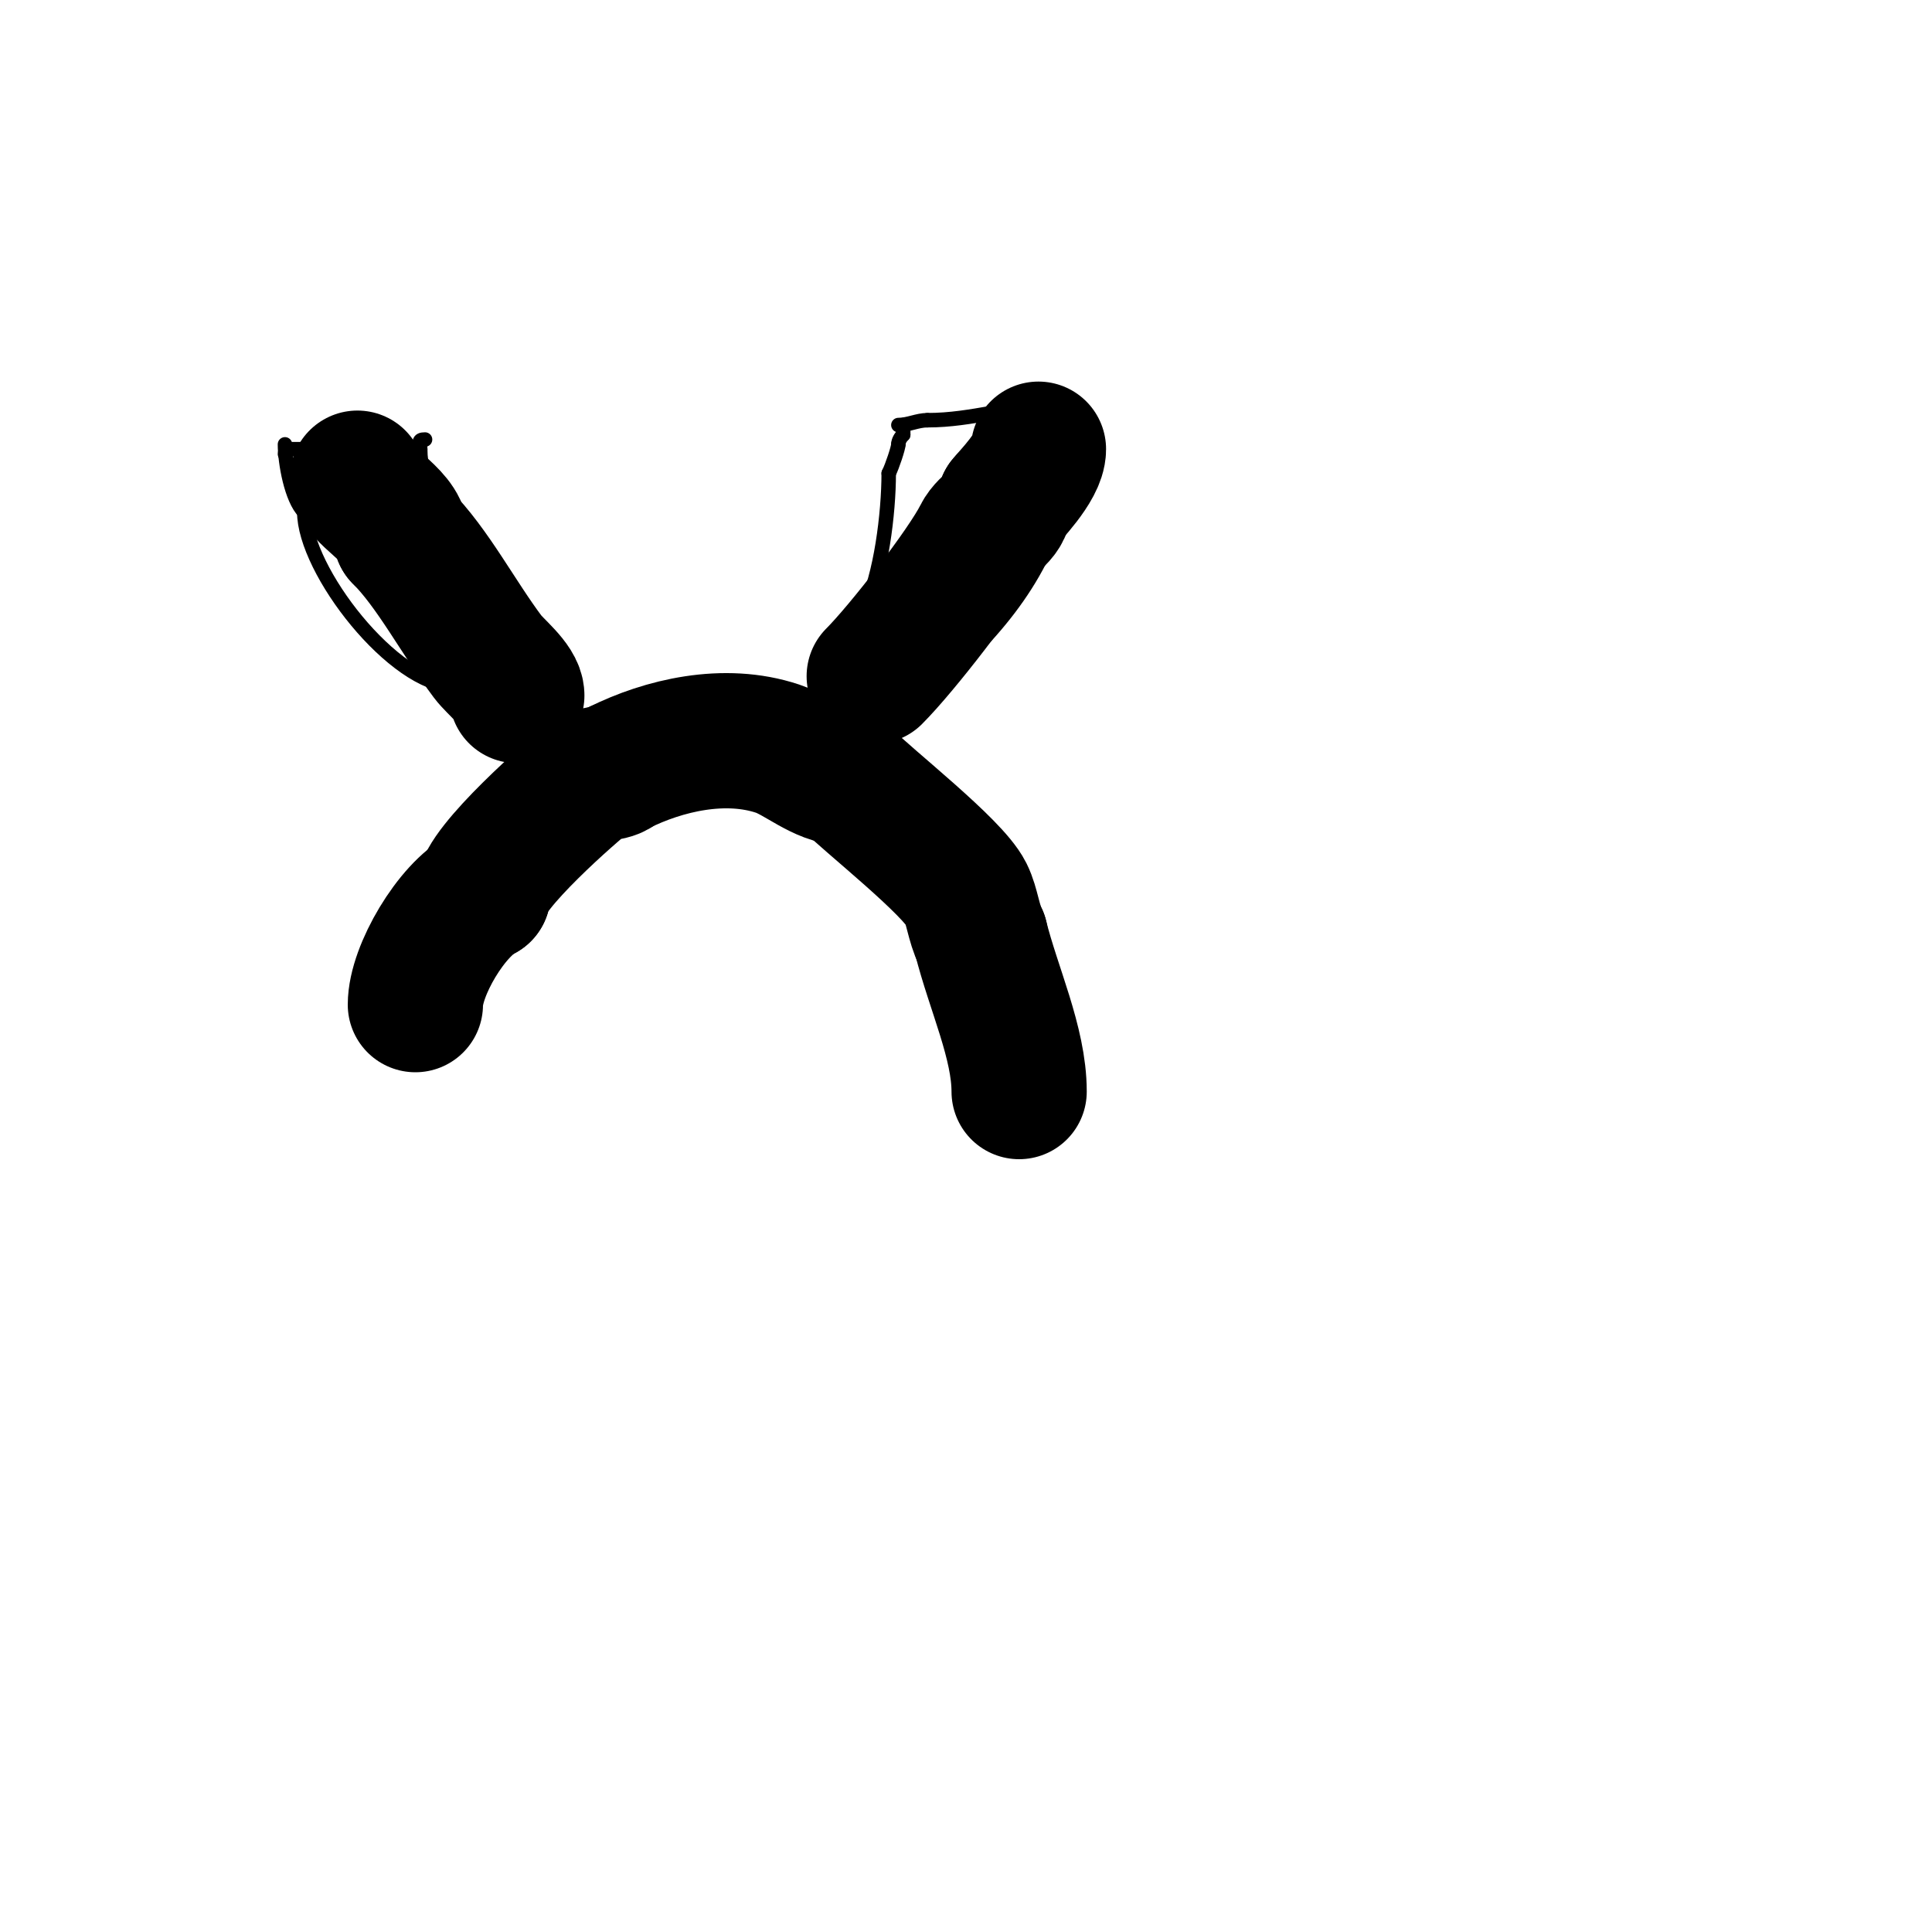 <svg viewBox='0 0 400 400' version='1.1' xmlns='http://www.w3.org/2000/svg' xmlns:xlink='http://www.w3.org/1999/xlink'><g fill='none' stroke='#000000' stroke-width='3' stroke-linecap='round' stroke-linejoin='round'><path d='M59,94c0,-0.471 0.529,-1 1,-1c9,0 18,0 27,0'/><path d='M59,92c0,3.728 1.321,11.321 4,14'/><path d='M63,106c0,12.137 18.625,36 31,36'/><path d='M94,142c13.69,13.69 32.488,15 51,15'/><path d='M145,157c14.315,0 27.408,-1.804 40,-9c3.388,-1.936 5.072,-6.243 8,-8c3.603,-2.162 4.872,-1.872 8,-5'/><path d='M201,135c11.344,-11.344 20,-25.382 20,-42'/><path d='M221,93c3.502,-3.502 3.198,-9 -2,-9'/><path d='M219,84c-9.935,0 -17.505,3 -27,3'/><path d='M192,87c-2.073,0 -3.927,1 -6,1'/><path d='M88,91c-1.567,0 -1,0.667 -1,2c0,6.847 3.893,13.524 8,19c0.825,1.101 3,3.664 3,5'/><path d='M98,117c7.343,7.343 9.858,17.858 17,25'/><path d='M115,142c0,5.515 12.518,13 18,13'/><path d='M133,155c7.378,0 15.806,-2 22,-2'/><path d='M155,153c12.975,-4.325 20.466,-12.863 24,-27'/><path d='M179,126c3.38,-6.76 5,-19.657 5,-28'/><path d='M184,98c0.749,-1.499 2,-5.295 2,-6'/><path d='M186,92c0,-0.745 0.473,-1.473 1,-2'/><path d='M187,90l0,-2'/><path d='M157,154c3.469,0 3.844,-1 7,-1'/><path d='M164,153c0,-3.021 5.546,0.454 7,-1c0.665,-0.665 5.507,-3 7,-3'/><path d='M178,149c4.109,-4.109 7.232,-6.232 11,-10'/><path d='M189,139c1.613,0 1.81,-3.81 3,-5c4.076,-4.076 9.506,-6.011 13,-13'/><path d='M205,121c5.152,-3.435 20.049,-14 6,-14'/></g>
<g fill='none' stroke='#000000' stroke-width='28' stroke-linecap='round' stroke-linejoin='round'><path d='M86,208c0,-6.994 7.521,-19.761 14,-23'/><path d='M100,185c0,-5.14 18.809,-21.606 22,-24c1.687,-1.265 4.509,-0.509 6,-2'/><path d='M128,159c9.446,-4.723 22.049,-7.65 33,-4c4.435,1.478 9.22,6 14,6'/><path d='M175,161c4.984,4.984 22.216,18.432 25,24c1.28,2.56 1.57,6.14 3,9'/><path d='M203,194c2.694,10.774 8,21.904 8,32'/><path d='M107,144c0,-2.515 -4.474,-5.966 -6,-8c-6.202,-8.27 -11.401,-18.401 -18,-25'/><path d='M83,111c0,-4.288 -9,-8.509 -9,-12'/><path d='M181,140c5.662,-5.662 18.717,-22.433 22,-29c1.438,-2.875 5,-3.83 5,-7'/><path d='M208,104c0.862,-1.149 7,-7.276 7,-11'/></g>
</svg>